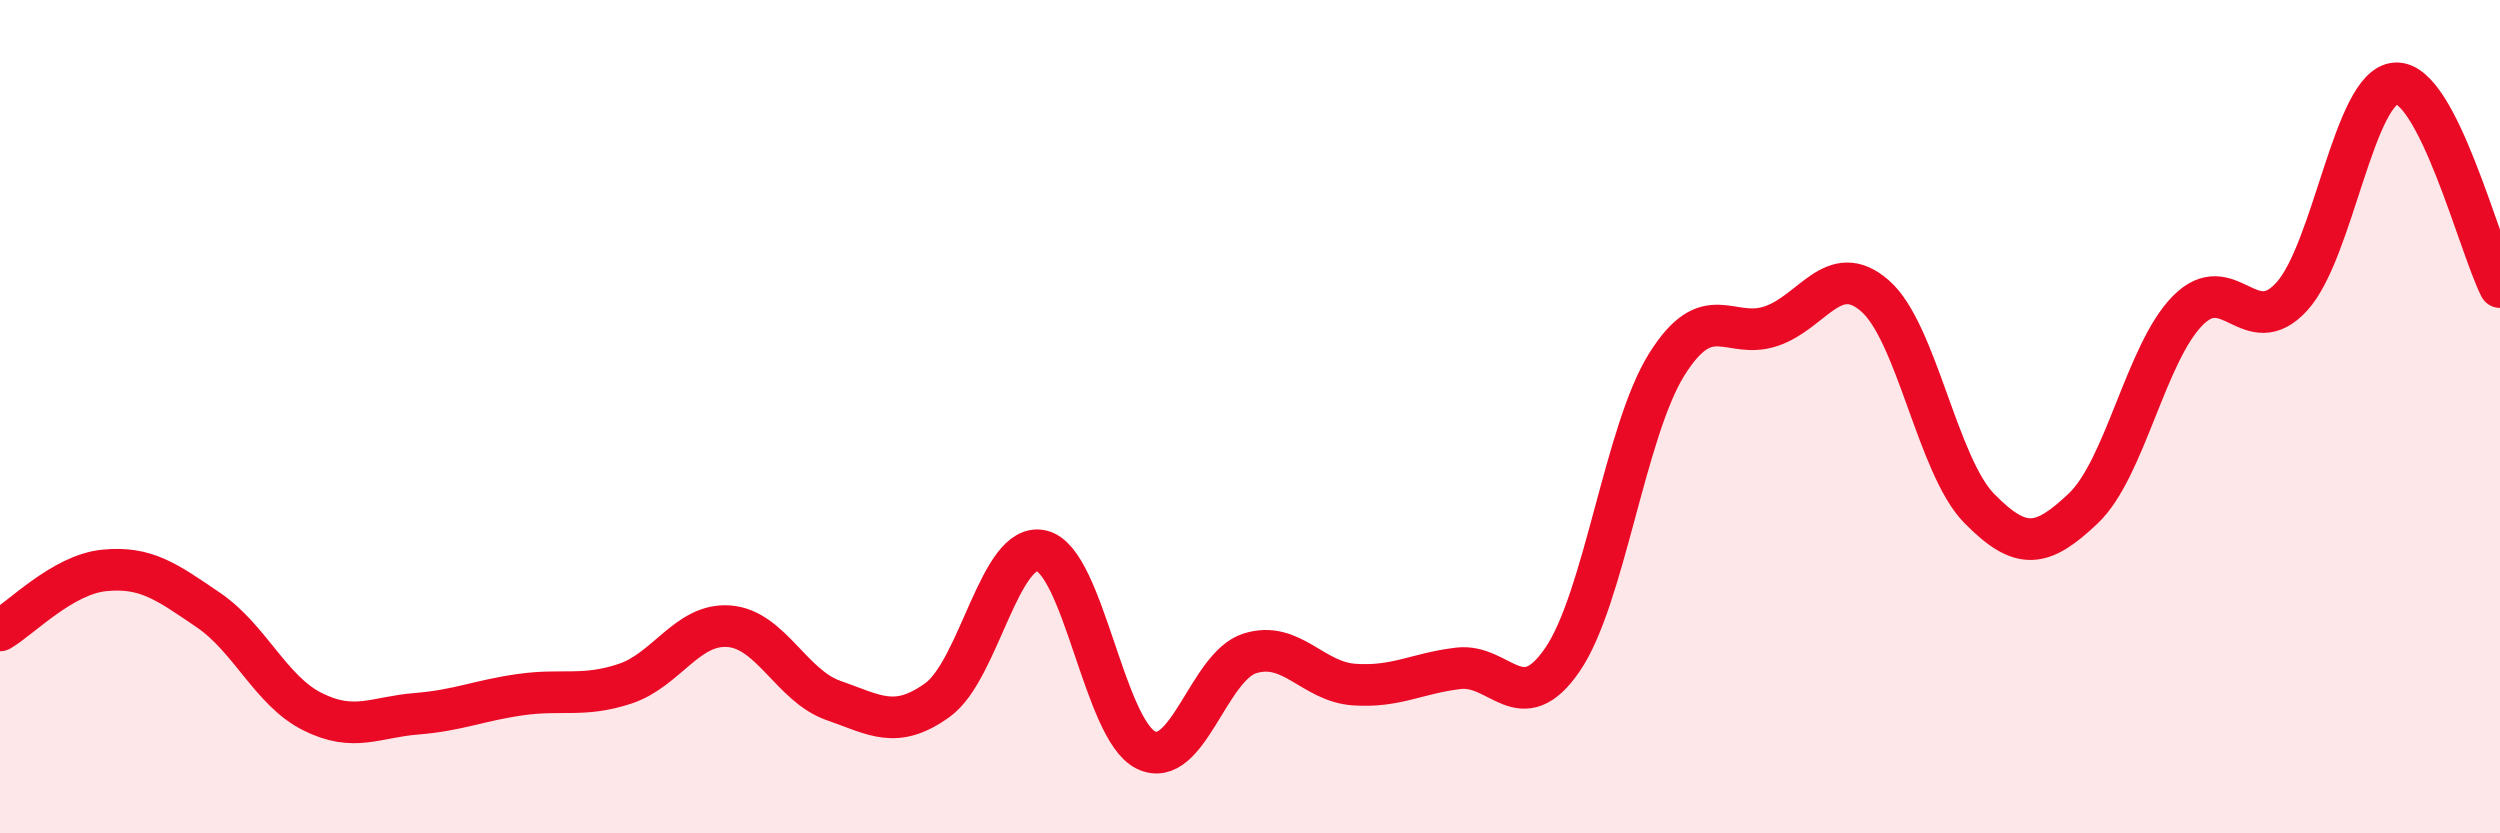 
    <svg width="60" height="20" viewBox="0 0 60 20" xmlns="http://www.w3.org/2000/svg">
      <path
        d="M 0,15.13 C 0.5,14.84 1.5,13.79 2.5,13.69 C 3.5,13.59 4,13.96 5,14.64 C 6,15.32 6.5,16.58 7.5,17.08 C 8.5,17.58 9,17.21 10,17.13 C 11,17.05 11.5,16.81 12.5,16.67 C 13.5,16.53 14,16.74 15,16.41 C 16,16.08 16.5,14.95 17.5,15.03 C 18.5,15.11 19,16.46 20,16.81 C 21,17.16 21.5,17.52 22.5,16.8 C 23.5,16.08 24,12.98 25,13.22 C 26,13.46 26.5,17.51 27.5,18 C 28.5,18.49 29,15.99 30,15.68 C 31,15.37 31.5,16.36 32.5,16.43 C 33.5,16.5 34,16.16 35,16.04 C 36,15.92 36.5,17.29 37.5,15.83 C 38.5,14.37 39,10.35 40,8.75 C 41,7.15 41.5,8.16 42.5,7.83 C 43.5,7.5 44,6.23 45,7.1 C 46,7.97 46.5,11.18 47.5,12.2 C 48.5,13.22 49,13.15 50,12.2 C 51,11.25 51.5,8.48 52.5,7.46 C 53.5,6.44 54,8.21 55,7.12 C 56,6.03 56.5,2.05 57.5,2 C 58.5,1.95 59.5,5.91 60,6.89L60 20L0 20Z"
        fill="#EB0A25"
        opacity="0.1"
        stroke-linecap="round"
        stroke-linejoin="round"
      />
      <path
        d="M 0,15.13 C 0.5,14.84 1.5,13.79 2.5,13.69 C 3.5,13.59 4,13.96 5,14.64 C 6,15.32 6.5,16.58 7.5,17.08 C 8.5,17.58 9,17.21 10,17.13 C 11,17.05 11.5,16.81 12.5,16.67 C 13.5,16.53 14,16.74 15,16.41 C 16,16.08 16.5,14.95 17.5,15.03 C 18.5,15.11 19,16.46 20,16.81 C 21,17.16 21.5,17.52 22.5,16.8 C 23.5,16.08 24,12.98 25,13.22 C 26,13.46 26.5,17.51 27.5,18 C 28.5,18.49 29,15.99 30,15.68 C 31,15.37 31.5,16.36 32.5,16.43 C 33.5,16.5 34,16.16 35,16.04 C 36,15.92 36.5,17.29 37.5,15.83 C 38.5,14.37 39,10.35 40,8.75 C 41,7.15 41.5,8.16 42.5,7.83 C 43.5,7.5 44,6.23 45,7.1 C 46,7.97 46.5,11.18 47.5,12.2 C 48.5,13.22 49,13.15 50,12.2 C 51,11.25 51.5,8.48 52.5,7.46 C 53.5,6.44 54,8.21 55,7.12 C 56,6.03 56.5,2.05 57.5,2 C 58.5,1.95 59.5,5.91 60,6.89"
        stroke="#EB0A25"
        stroke-width="1"
        fill="none"
        stroke-linecap="round"
        stroke-linejoin="round"
      />
    </svg>
  